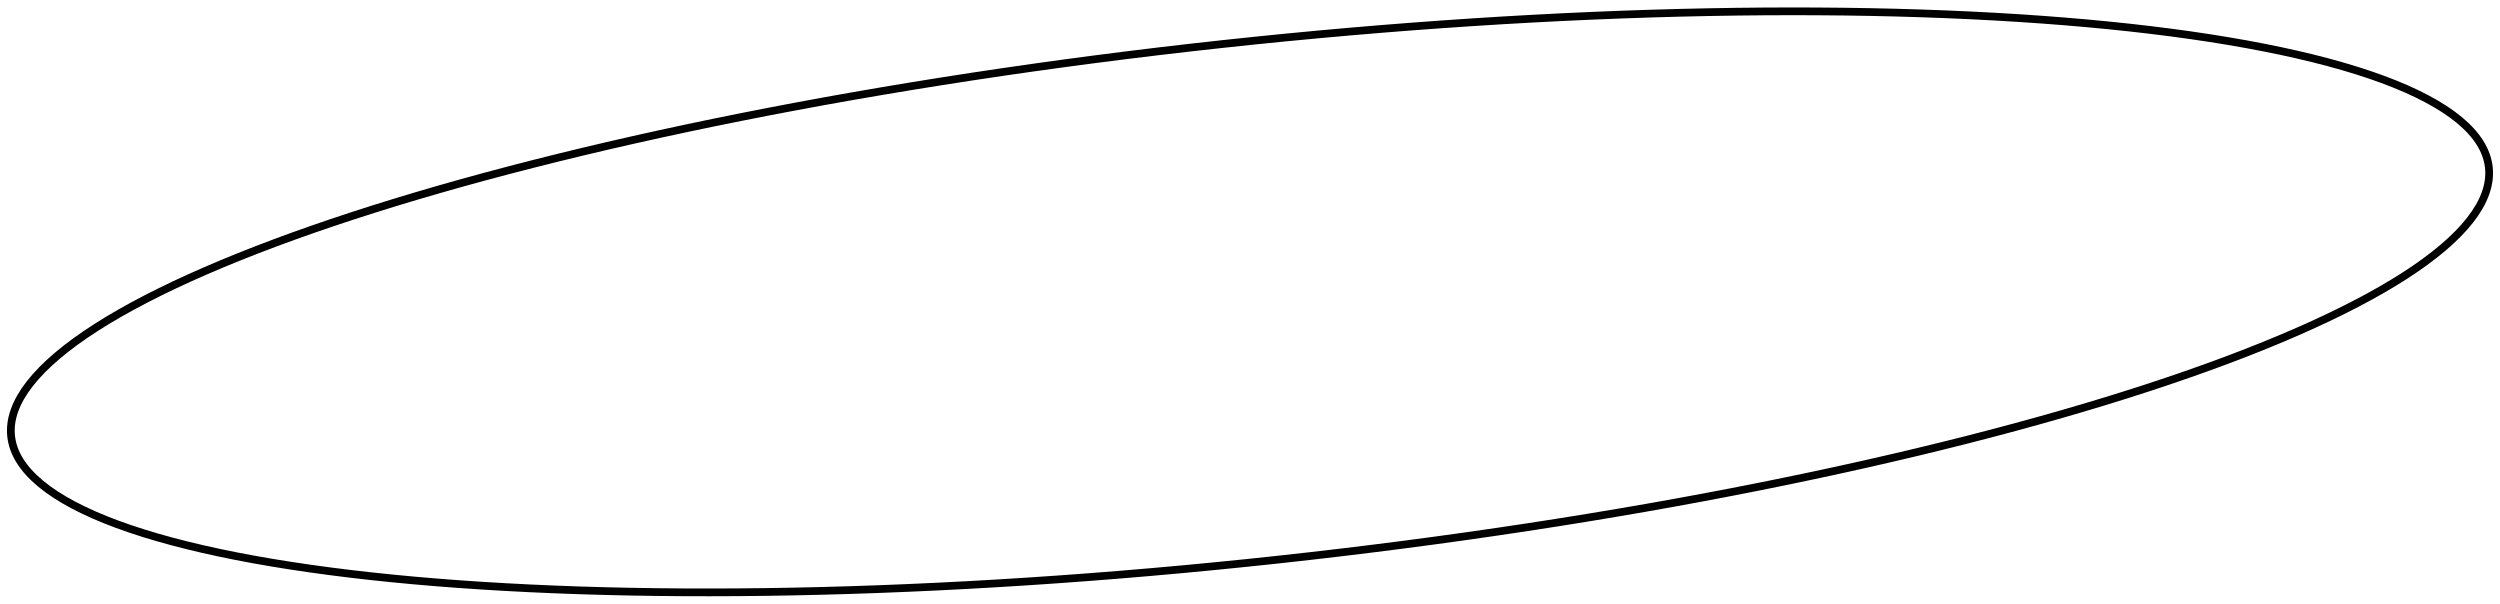 <?xml version="1.0" encoding="UTF-8"?> <svg xmlns="http://www.w3.org/2000/svg" width="323" height="78" viewBox="0 0 323 78" fill="none"> <path d="M321.56 21.629C321.795 23.791 320.991 26.065 319.141 28.434C317.289 30.805 314.416 33.234 310.598 35.681C302.964 40.573 291.649 45.475 277.47 50.105C249.12 59.361 209.427 67.495 165.114 72.304C120.801 77.114 80.288 77.684 50.612 74.725C35.771 73.245 23.667 70.884 15.161 67.743C10.907 66.172 7.58 64.416 5.263 62.498C2.947 60.581 1.674 58.533 1.44 56.37C1.205 54.208 2.009 51.935 3.859 49.566C5.711 47.195 8.584 44.766 12.402 42.319C20.036 37.427 31.351 32.525 45.53 27.895C73.88 18.639 113.573 10.505 157.886 5.696C202.199 0.886 242.712 0.316 272.388 3.275C287.229 4.755 299.333 7.116 307.839 10.257C312.093 11.828 315.42 13.584 317.737 15.502C320.053 17.419 321.326 19.467 321.56 21.629Z" stroke="black"></path> </svg> 